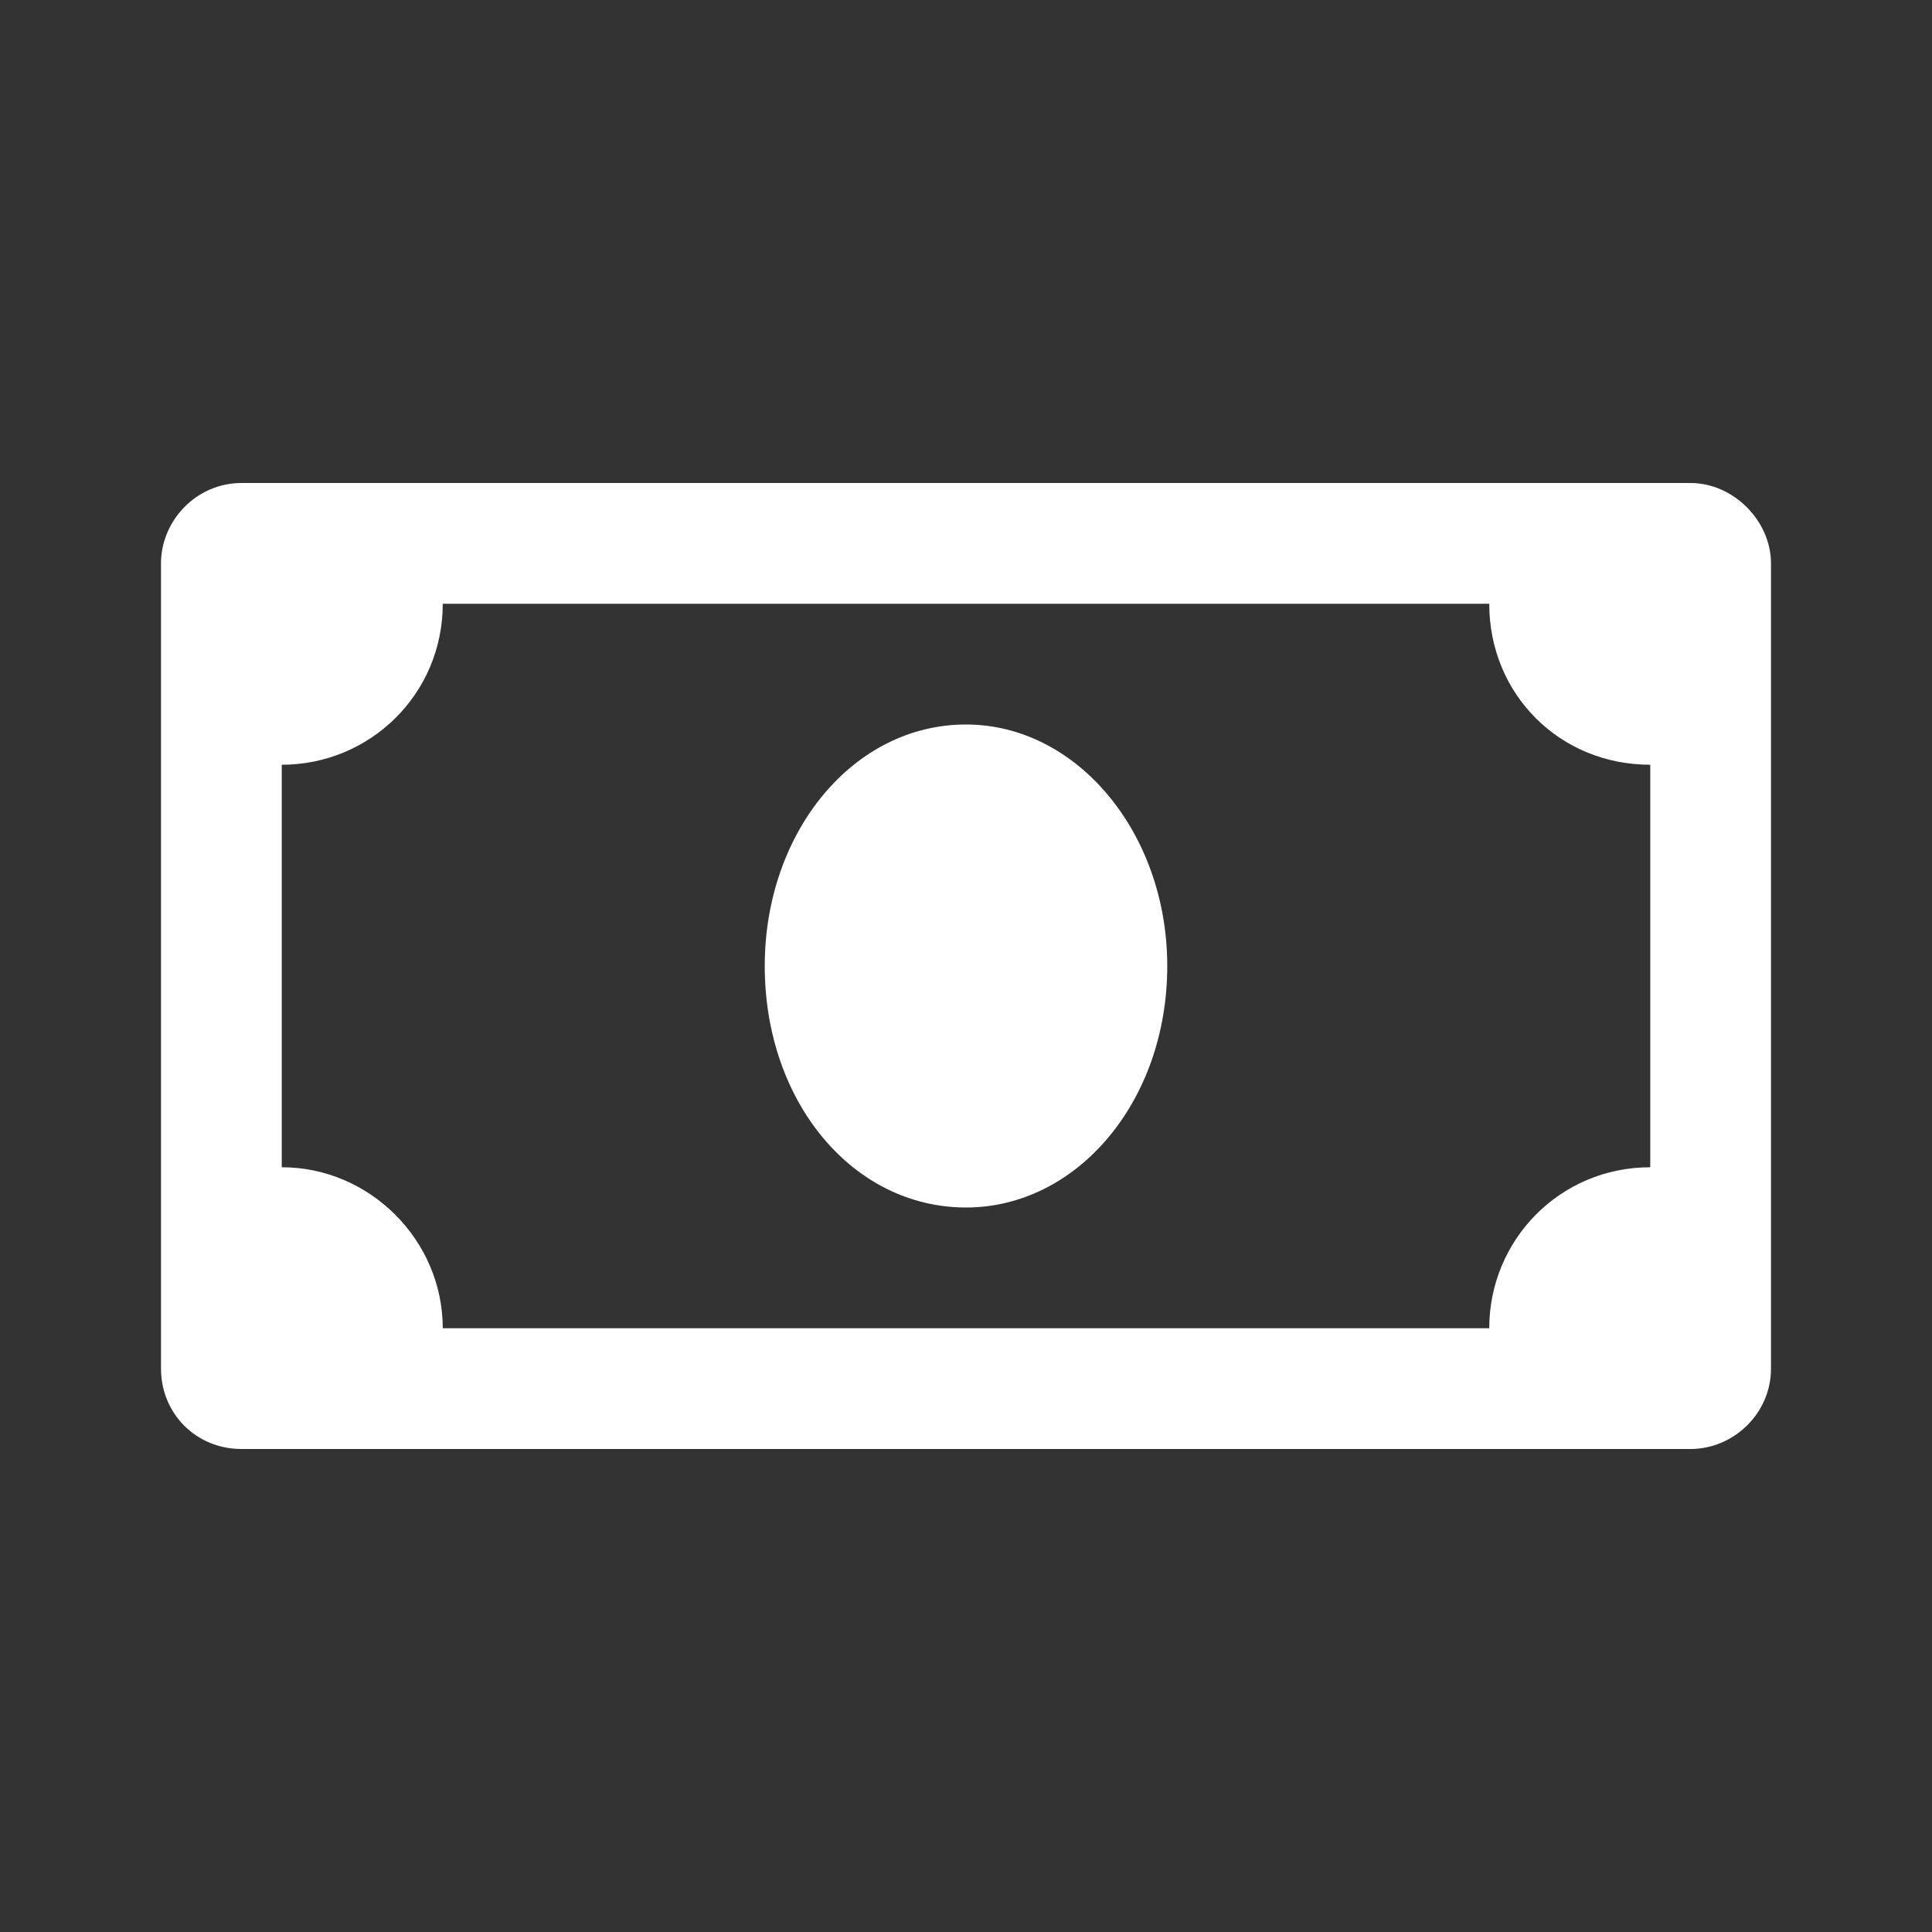<svg width="60" height="60" viewBox="0 0 60 60" fill="none" xmlns="http://www.w3.org/2000/svg">
<rect x="0" y="0" width="60" height="60" fill="#333333" stroke="none"/>
<path d="M52.5 15H7.5C6.094 15 5 16.172 5 17.5V42.5C5 43.906 6.094 45 7.5 45H52.5C53.828 45 55 43.906 55 42.5V17.5C55 16.172 53.828 15 52.5 15ZM51.25 36.25C48.438 36.25 46.25 38.516 46.25 41.25H13.75C13.75 38.516 11.484 36.25 8.75 36.25V23.75C11.484 23.75 13.75 21.562 13.75 18.75H46.25C46.25 21.562 48.438 23.75 51.25 23.75V36.25ZM30 22.5C26.484 22.5 23.75 25.859 23.75 30C23.75 34.219 26.484 37.5 30 37.5C33.438 37.5 36.25 34.219 36.25 30C36.25 25.859 33.438 22.5 30 22.5Z" fill="white"/>
</svg>
